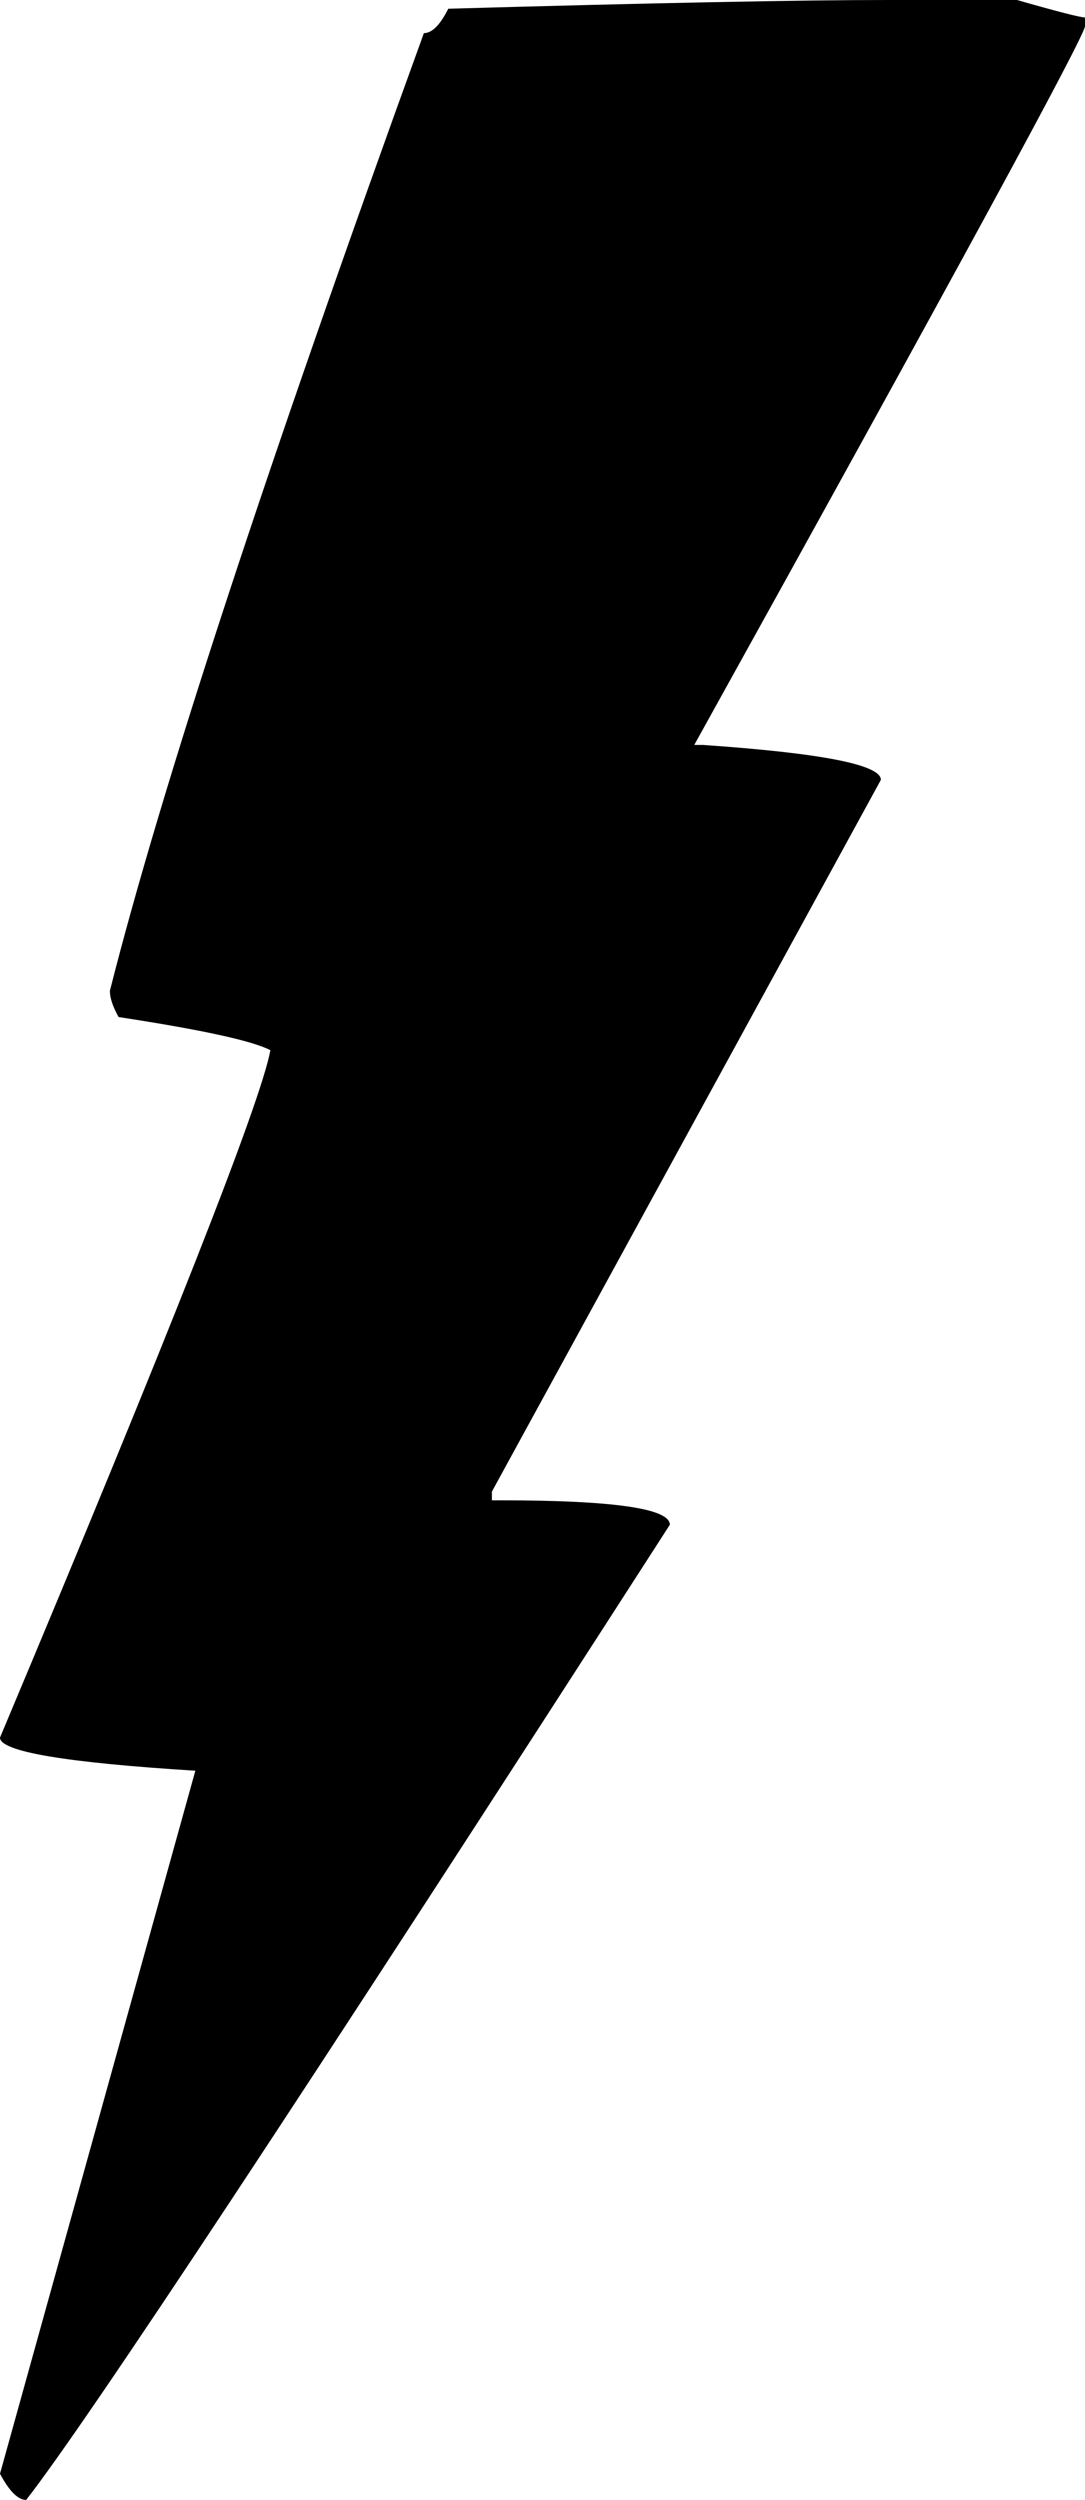 <?xml version="1.0" encoding="UTF-8" standalone="no"?><!-- Generator: Gravit.io --><svg xmlns="http://www.w3.org/2000/svg" xmlns:xlink="http://www.w3.org/1999/xlink" style="isolation:isolate" viewBox="754.441 512.658 289.619 667.262" width="289.619pt" height="667.262pt"><path d=" M 991.905 512.658 L 1025.91 512.658 C 1036.77 515.767 1042.83 517.315 1044.06 517.315 L 1044.06 519.643 C 1044.06 522.134 1009.3 586.083 939.761 711.492 L 942.089 711.492 C 973.747 713.673 989.577 716.768 989.577 720.807 L 885.745 910.783 L 885.745 913.112 L 888.074 913.112 C 918.184 913.112 933.247 915.293 933.247 919.626 C 835.148 1072.05 777.875 1158.81 761.427 1179.92 C 759.246 1179.92 756.917 1177.59 754.441 1172.93 L 806.585 985.286 C 771.818 983.119 754.441 980.171 754.441 976.442 C 800.071 867.791 824.124 806.643 826.615 792.98 C 821.957 790.504 808.442 787.541 786.099 784.122 C 784.537 781.337 783.77 779.008 783.77 777.136 C 797.418 723.135 825.362 637.918 867.587 521.5 C 869.754 521.5 871.92 519.334 874.102 514.986 C 928.737 513.438 967.999 512.658 991.905 512.658 Z " fill="rgb(0,0,0)"/></svg>